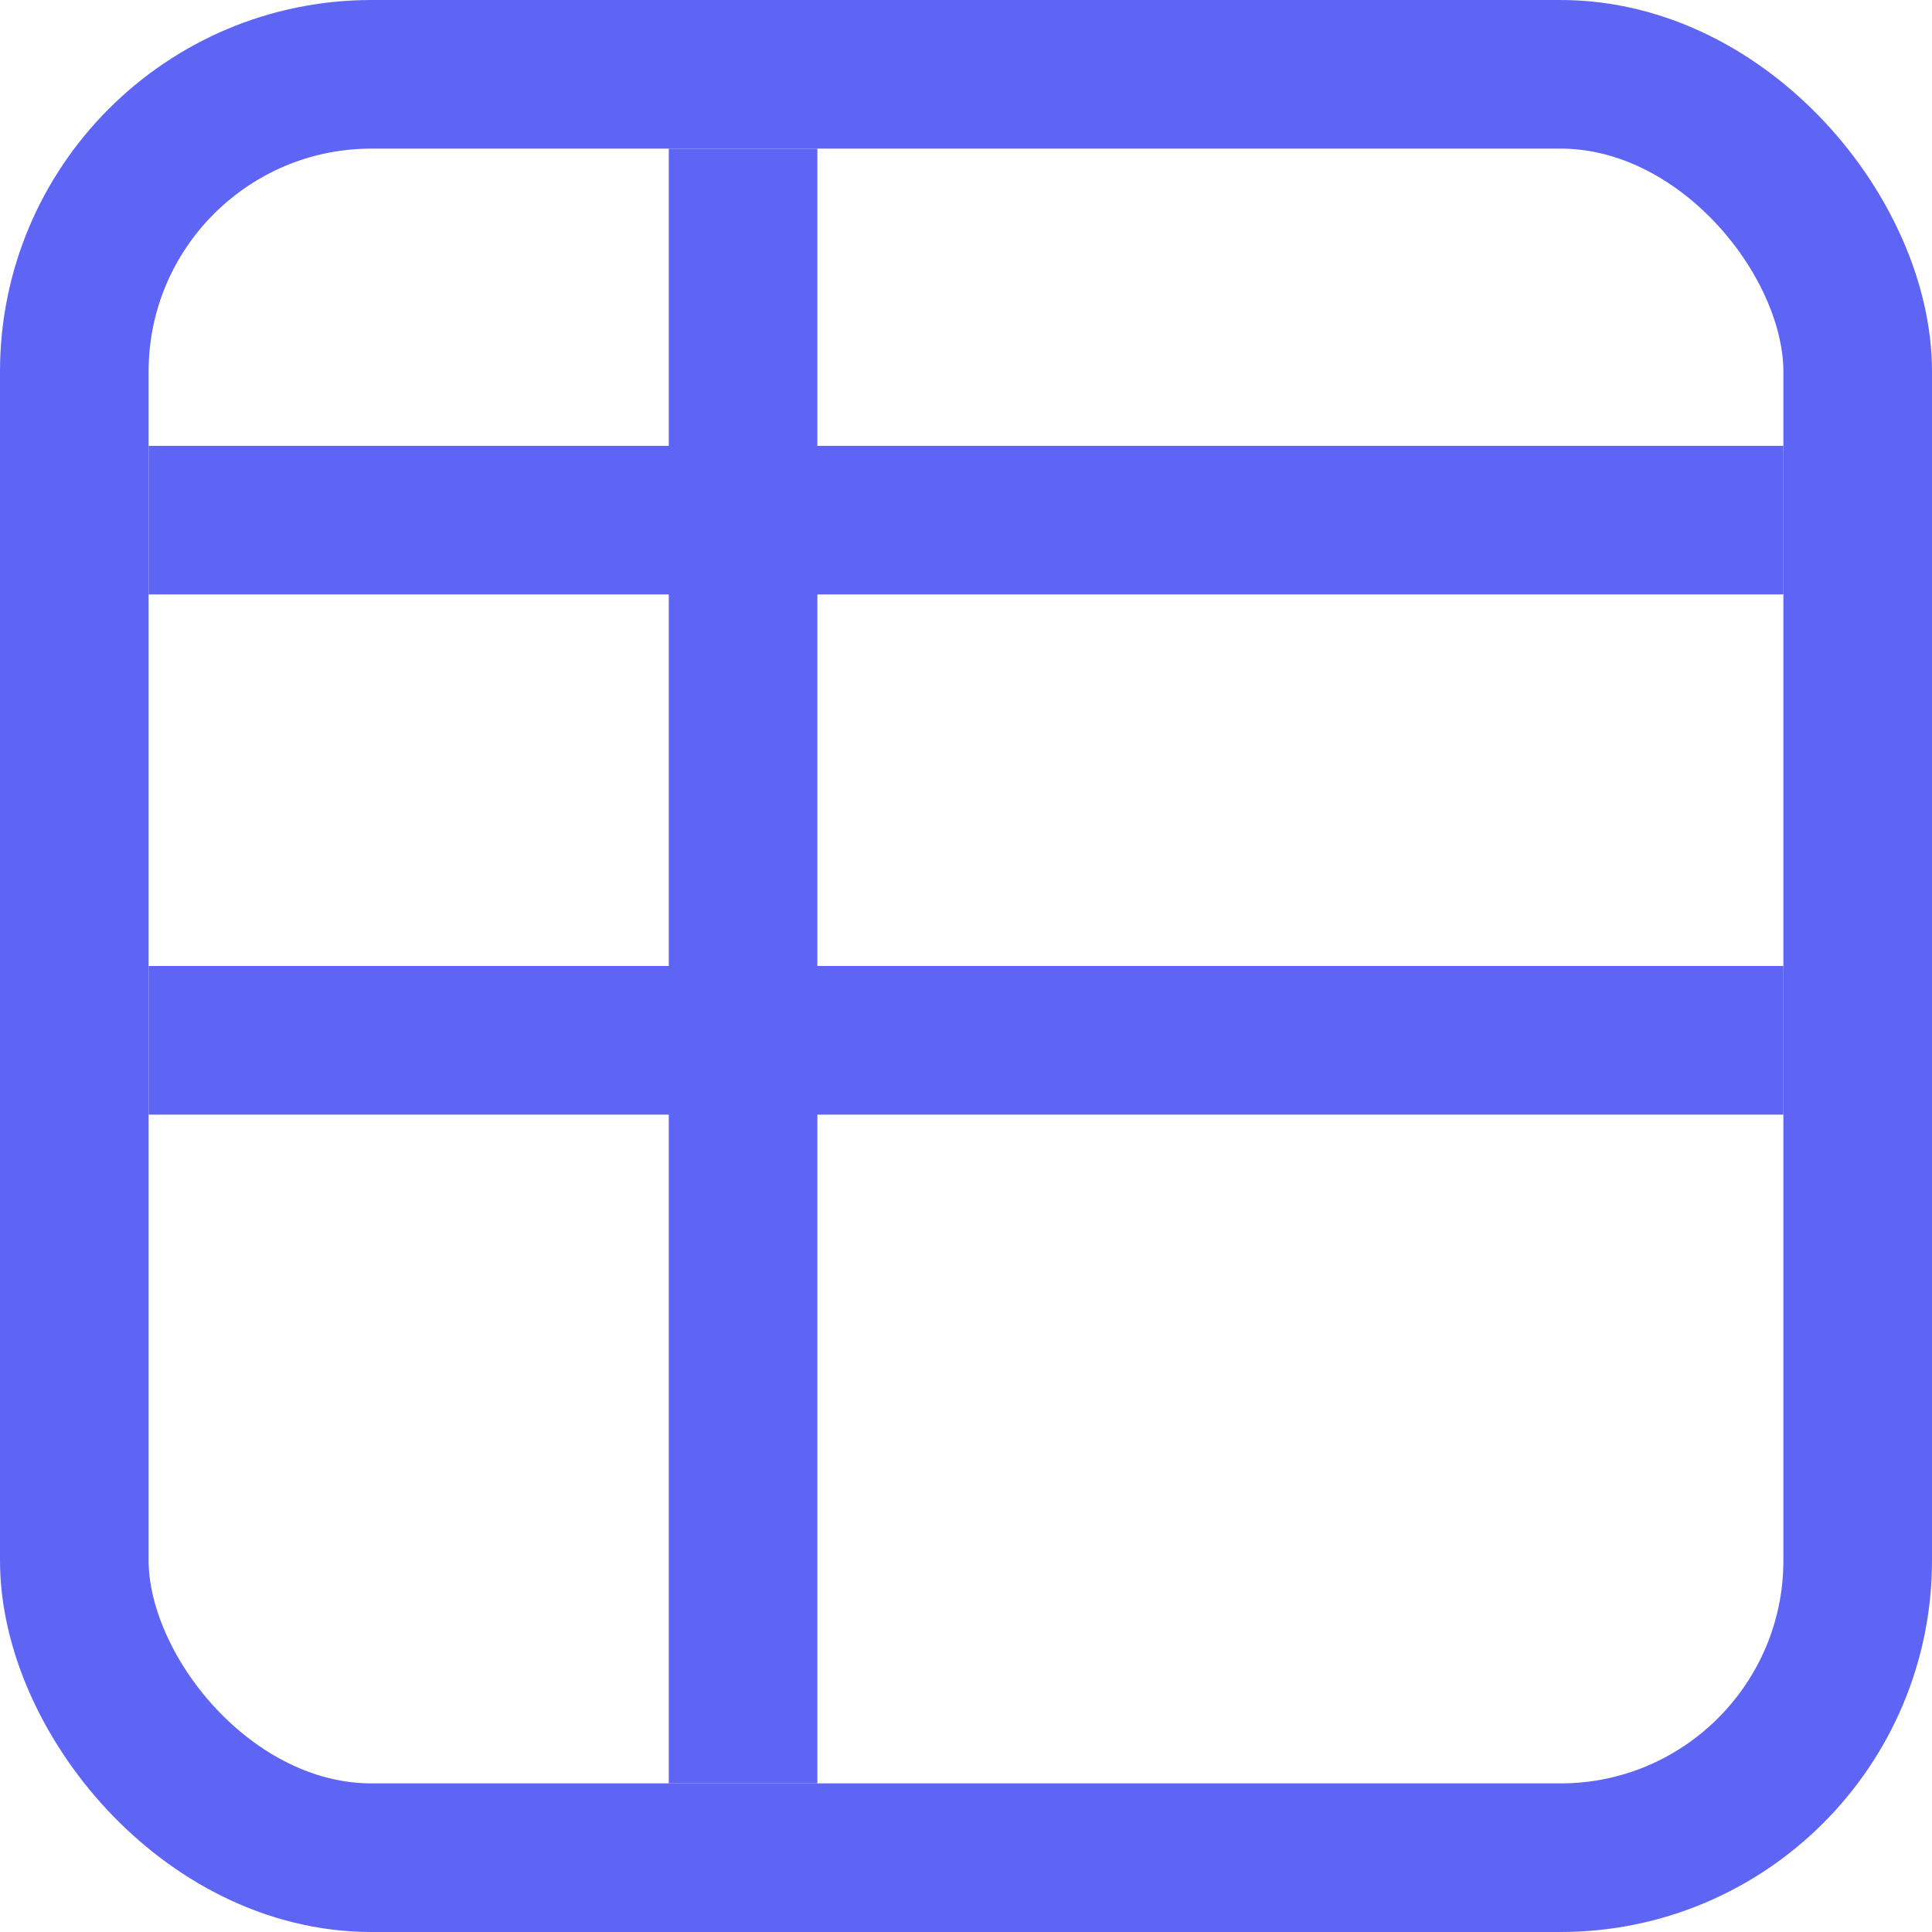<?xml version="1.0" encoding="UTF-8"?>
<svg width="13px" height="13px" viewBox="0 0 13 13" version="1.1" xmlns="http://www.w3.org/2000/svg" xmlns:xlink="http://www.w3.org/1999/xlink">
    <!-- Generator: Sketch 55.1 (78136) - https://sketchapp.com -->
    <title>table</title>
    <desc>Created with Sketch.</desc>
    <g id="Page-1" stroke="none" stroke-width="1" fill="none" fill-rule="evenodd">
        <g id="features-icons" transform="translate(-96, -35)" stroke="#5E65F5">
            <g id="table" transform="translate(96, 35)">
                <rect id="Rectangle-path" x="0.5" y="0.5" width="12" height="12" rx="2"></rect>
                <path d="M1,3.5 L12,3.5" id="Shape" stroke-linejoin="round"></path>
                <path d="M1,7 L12,7" id="Shape-Copy-3" stroke-linejoin="round"></path>
                <path d="M5,1 L5,12" id="Shape-Copy-4" stroke-linejoin="round"></path>
            </g>
        </g>
    </g>
</svg>